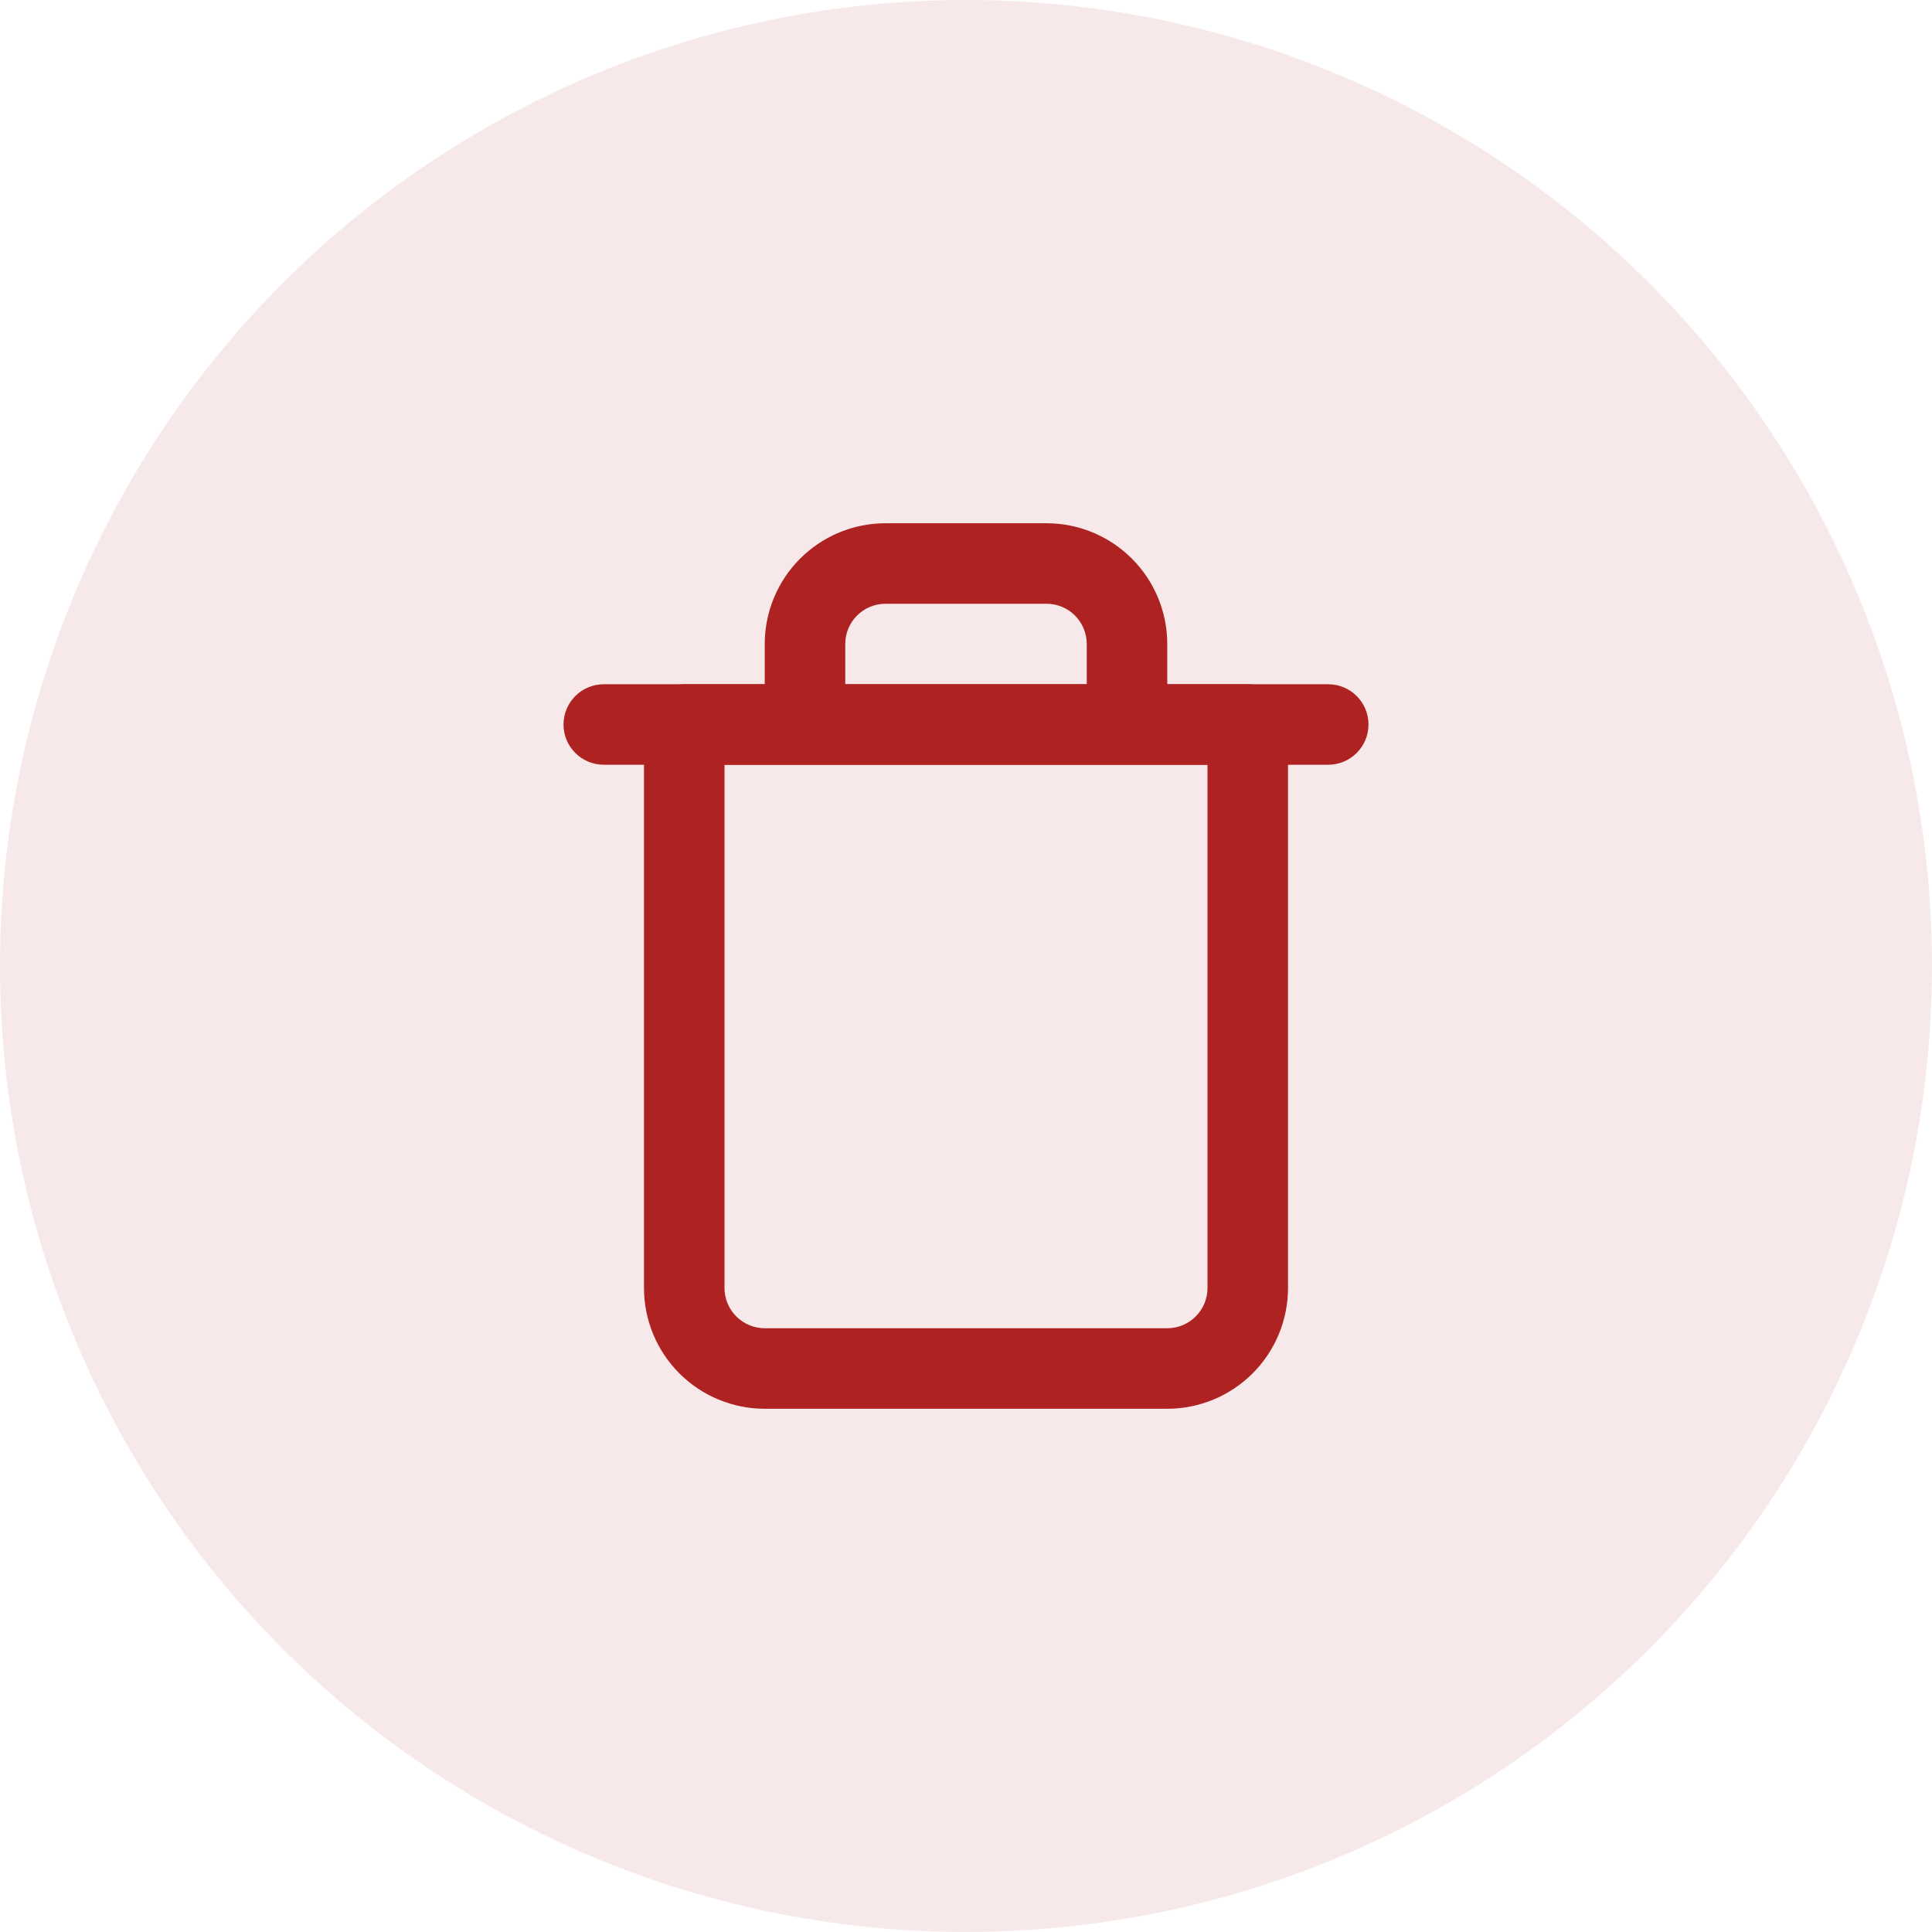 <svg width="64" height="64" viewBox="0 0 64 64" fill="none" xmlns="http://www.w3.org/2000/svg">
<circle cx="32" cy="32" r="32" fill="#AF2222" fill-opacity="0.1"/>
<path fill-rule="evenodd" clip-rule="evenodd" d="M18.667 24C18.667 23.264 19.264 22.667 20 22.667H44C44.736 22.667 45.333 23.264 45.333 24C45.333 24.736 44.736 25.333 44 25.333H20C19.264 25.333 18.667 24.736 18.667 24Z" fill="#AF2222"/>
<path fill-rule="evenodd" clip-rule="evenodd" d="M29.333 20C28.98 20 28.641 20.14 28.391 20.39C28.14 20.641 28 20.98 28 21.333V22.667H36V21.333C36 20.98 35.86 20.641 35.609 20.39C35.359 20.14 35.02 20 34.667 20H29.333ZM38.667 22.667V21.333C38.667 20.273 38.245 19.255 37.495 18.505C36.745 17.755 35.728 17.333 34.667 17.333H29.333C28.273 17.333 27.255 17.755 26.505 18.505C25.755 19.255 25.333 20.273 25.333 21.333V22.667H22.667C21.93 22.667 21.333 23.264 21.333 24V42.667C21.333 43.727 21.755 44.745 22.505 45.495C23.255 46.245 24.273 46.667 25.333 46.667H38.667C39.728 46.667 40.745 46.245 41.495 45.495C42.245 44.745 42.667 43.727 42.667 42.667V24C42.667 23.264 42.07 22.667 41.333 22.667H38.667ZM24 25.333V42.667C24 43.02 24.14 43.359 24.391 43.609C24.641 43.859 24.98 44 25.333 44H38.667C39.02 44 39.359 43.859 39.609 43.609C39.86 43.359 40 43.02 40 42.667V25.333H24Z" fill="#AF2222"/>
</svg>
